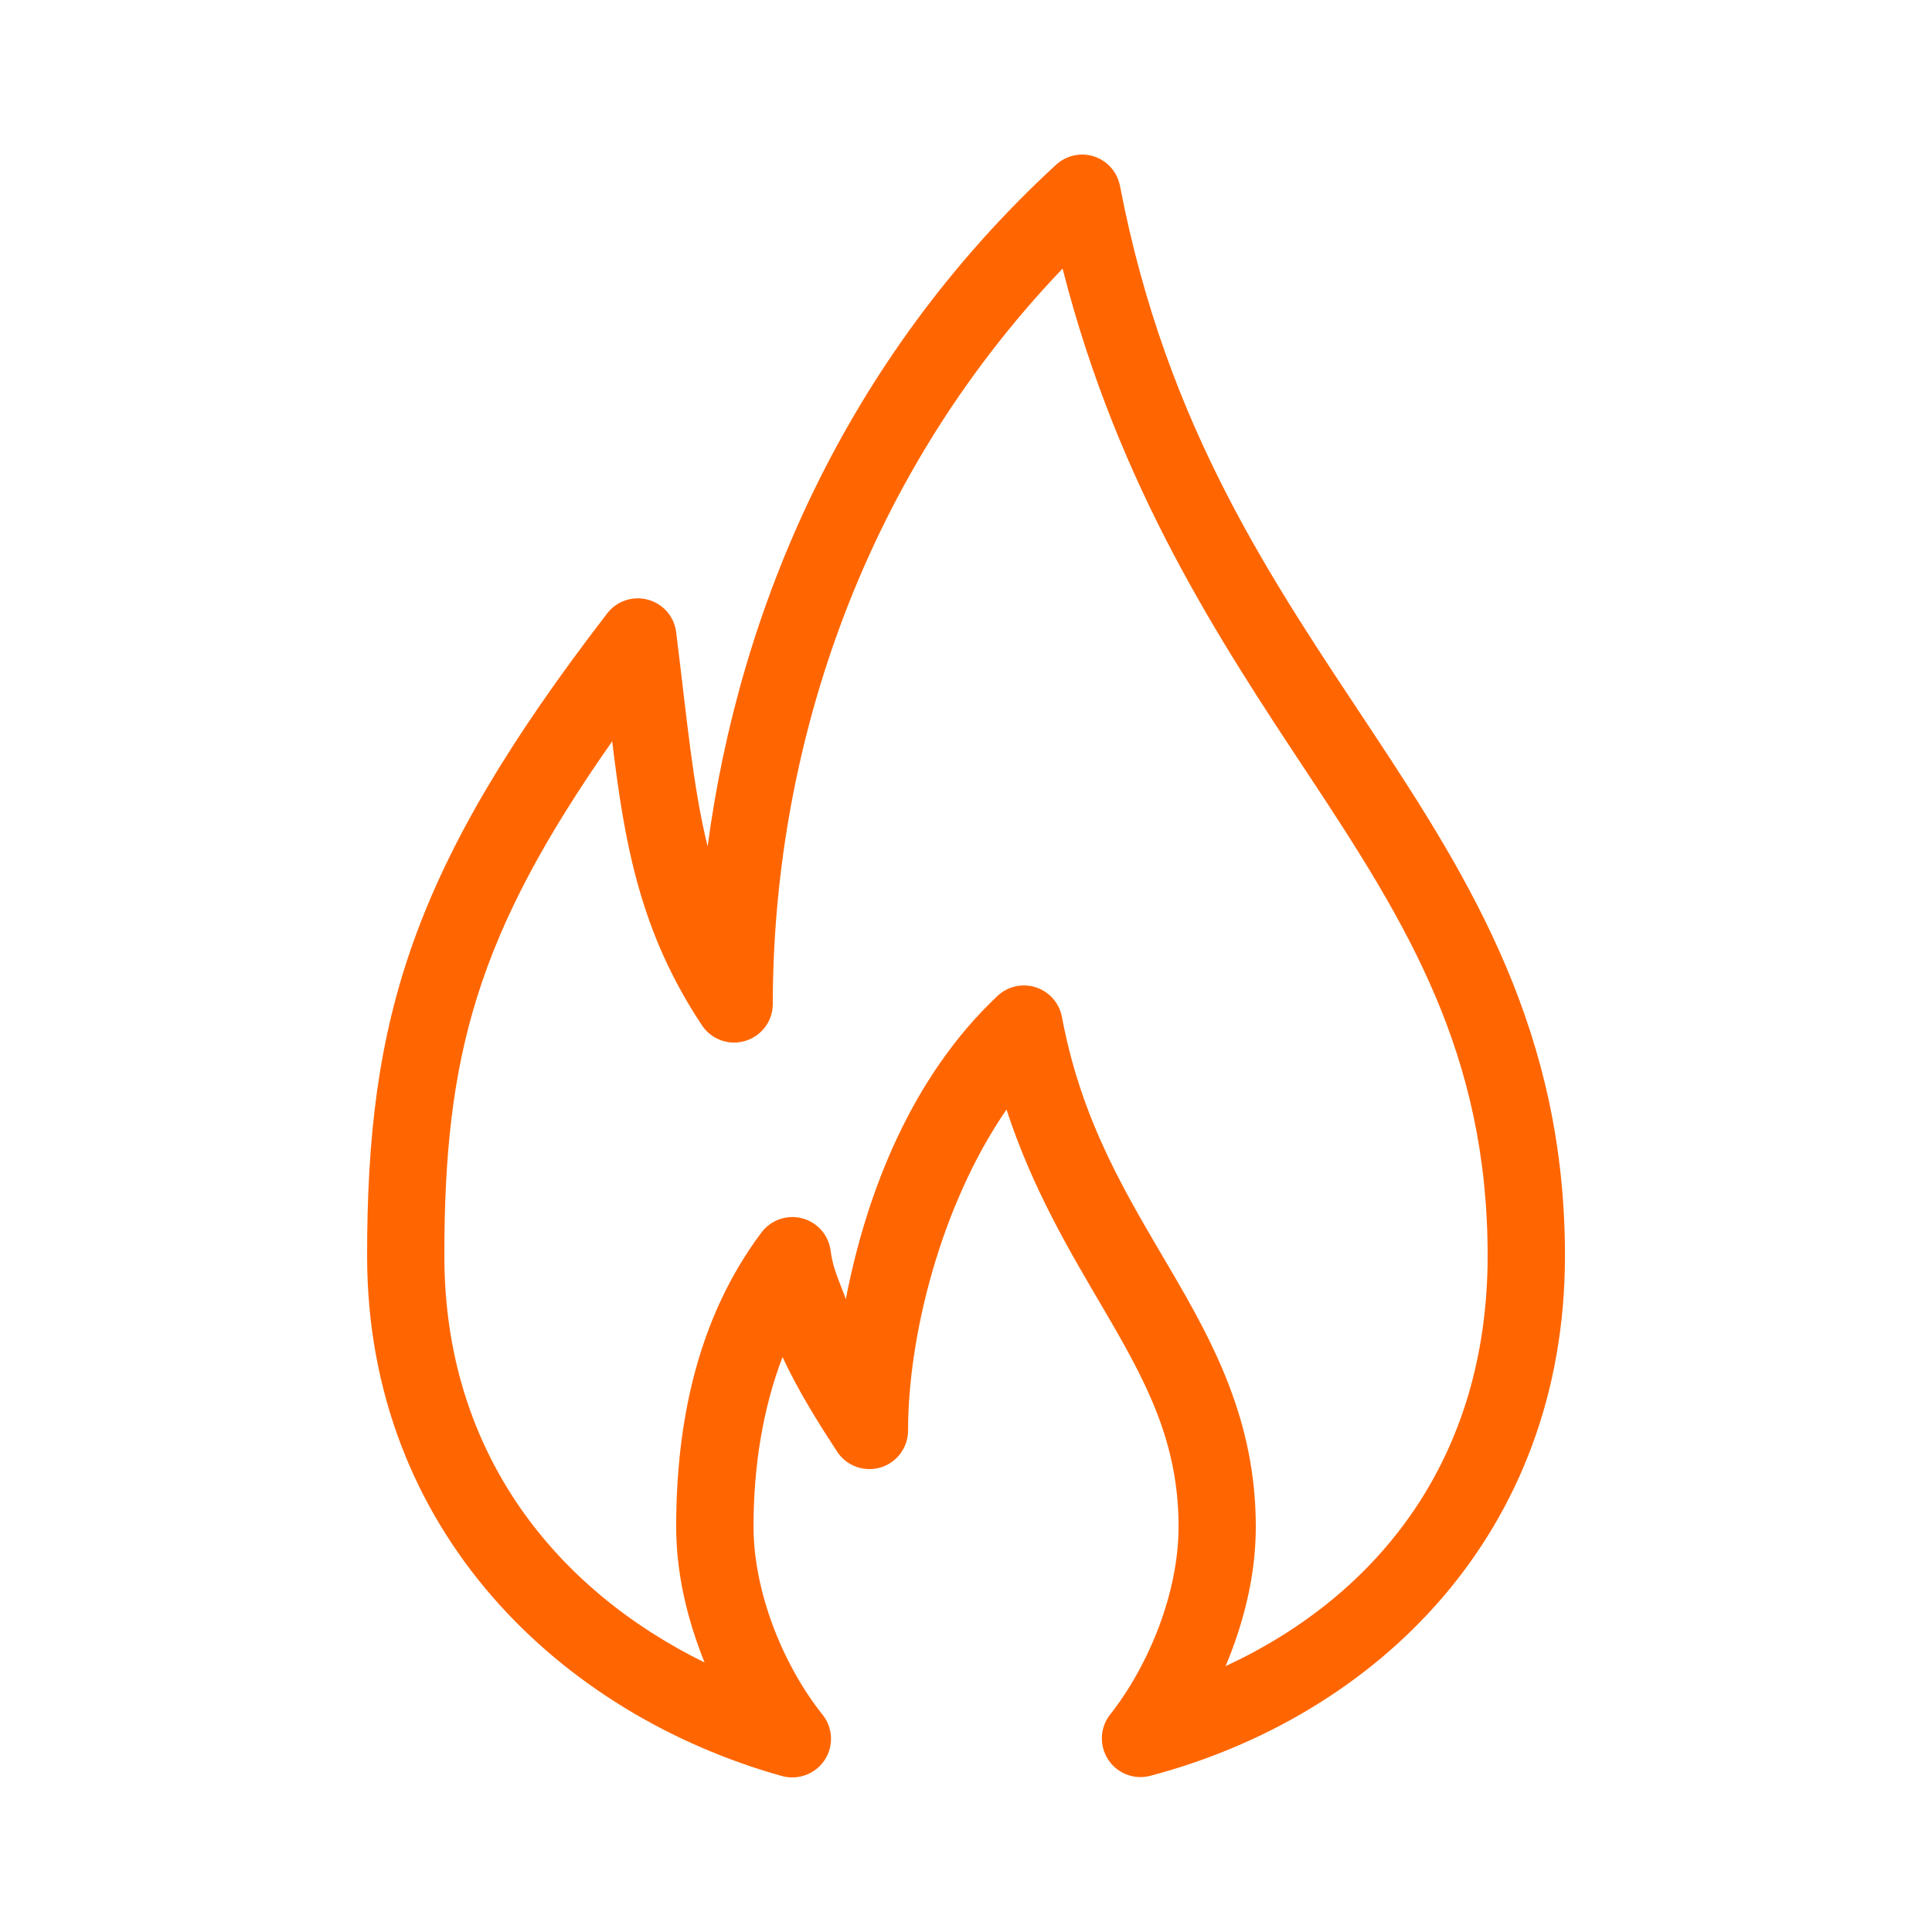 <?xml version="1.0" encoding="UTF-8"?> <svg xmlns="http://www.w3.org/2000/svg" viewBox="0 0 100 100" fill-rule="evenodd"><path d="m55.969 8c-0.488 0.012-0.953 0.199-1.312 0.531-10.984 10.125-16.391 23.008-18.031 35.277-0.766-3.113-1.055-6.492-1.625-11.062-0.09-0.816-0.672-1.496-1.469-1.707-0.793-0.215-1.637 0.078-2.125 0.738-10.133 13.164-12.406 20.98-12.406 33.215 0 14.27 10.059 23.742 21.469 26.934 0.84 0.234 1.734-0.102 2.215-0.828 0.477-0.73 0.43-1.684-0.121-2.359-2.074-2.606-3.562-6.402-3.562-9.719 0-3.102 0.473-6.078 1.5-8.781 0.836 1.793 1.855 3.406 2.812 4.875 0.48 0.754 1.398 1.098 2.258 0.844 0.855-0.254 1.438-1.043 1.43-1.938 0-4.82 1.676-11.625 5.094-16.59 1.355 4.144 3.309 7.394 5 10.281 2.207 3.766 3.906 6.879 3.906 11.312 0 3.352-1.488 7.113-3.562 9.75v-0.004c-0.512 0.672-0.547 1.598-0.082 2.305 0.461 0.711 1.32 1.051 2.144 0.852 11.781-3.102 21.5-12.582 21.5-26.934 0-11.551-4.824-19.348-9.969-27.121-5.144-7.773-10.641-15.656-13.062-28.246-0.184-0.957-1.027-1.645-2-1.625zm-0.969 5.906c2.887 11.312 8.102 19.211 12.719 26.184 5.106 7.715 9.281 14.441 9.281 24.902 0 10.496-5.652 17.574-13.562 21.246 0.953-2.281 1.562-4.719 1.562-7.219 0-5.481-2.195-9.512-4.438-13.34-2.242-3.828-4.566-7.555-5.594-13.027v-0.004c-0.133-0.723-0.648-1.312-1.348-1.543-0.695-0.227-1.465-0.055-1.996 0.449-4.441 4.188-6.773 10.152-7.844 15.684-0.289-0.805-0.672-1.57-0.781-2.469v0.004c-0.09-0.816-0.672-1.496-1.469-1.711-0.793-0.211-1.637 0.082-2.125 0.742-3.352 4.469-4.406 9.949-4.406 15.215 0 2.41 0.566 4.793 1.469 7.031-7.664-3.766-13.469-10.82-13.469-21.059 0-10.355 1.676-16.621 8.688-26.621 0.633 5.234 1.422 9.855 4.656 14.715 0.488 0.723 1.391 1.047 2.231 0.793 0.836-0.25 1.414-1.012 1.426-1.887 0-12.621 4.266-26.852 15-38.09z" fill="#ff6602"></path></svg> 